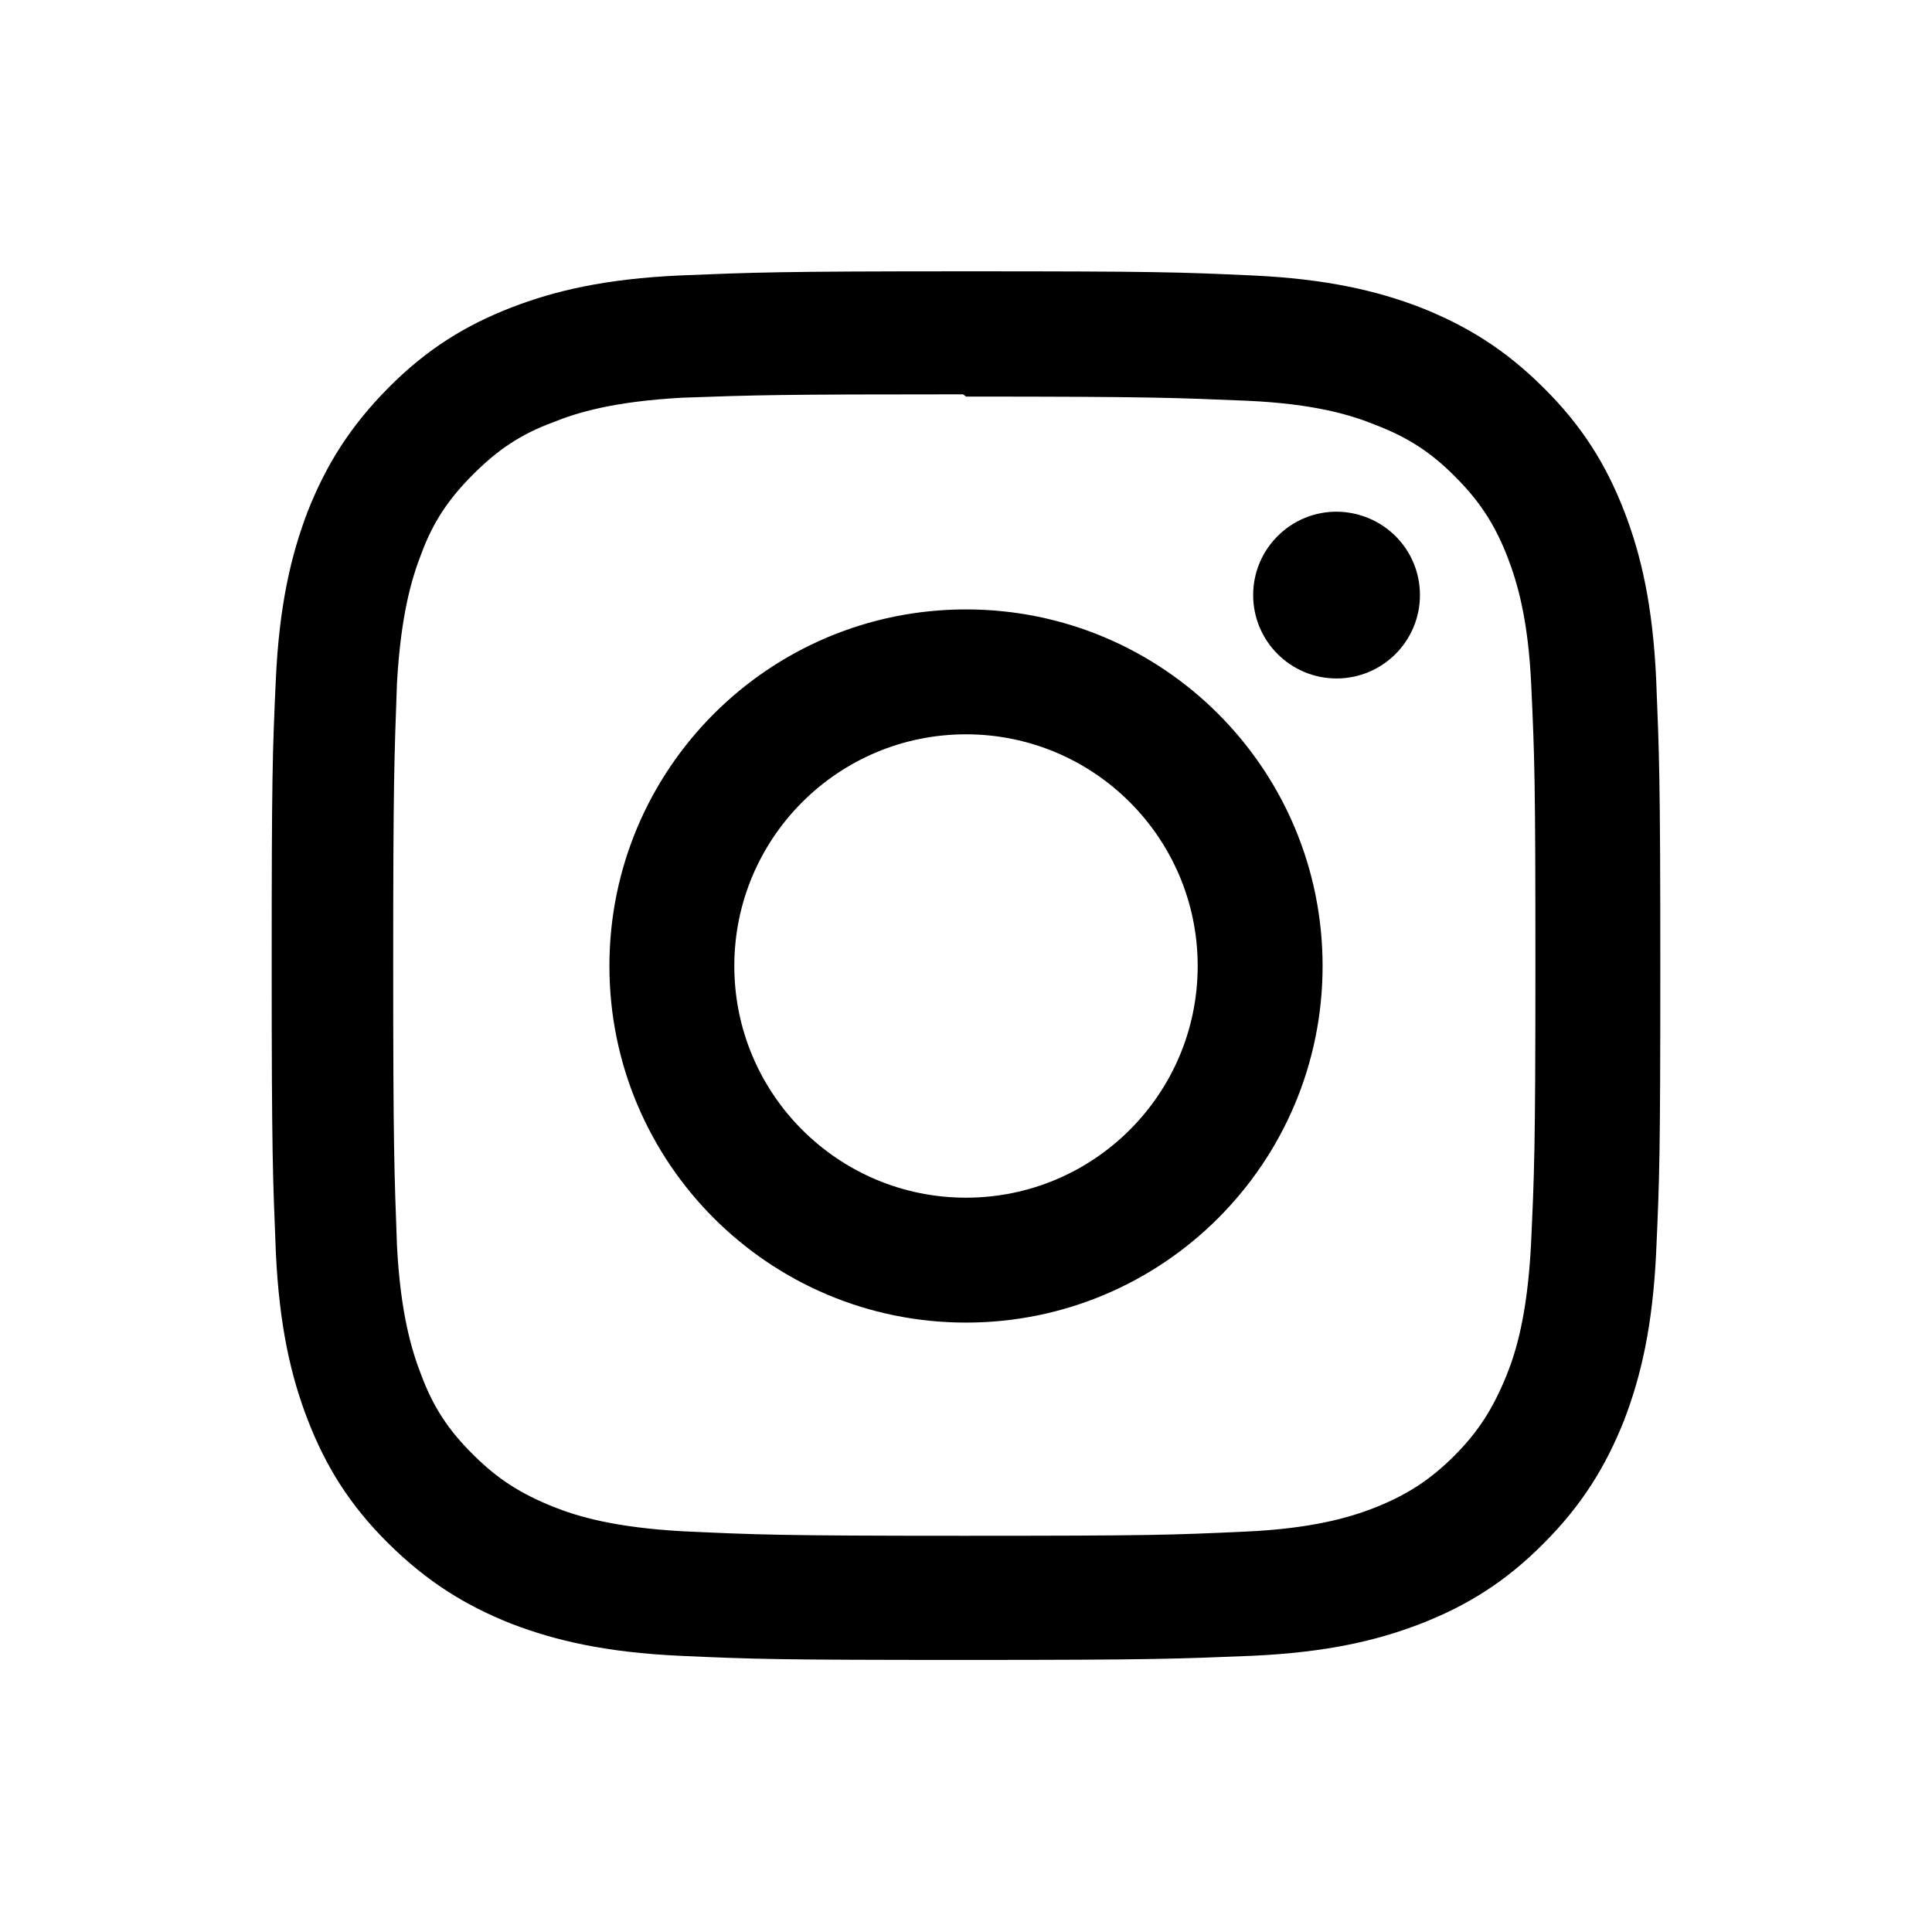 <?xml version="1.0" encoding="utf-8"?>
<!-- Generator: Adobe Illustrator 23.0.3, SVG Export Plug-In . SVG Version: 6.00 Build 0)  -->
<svg version="1.1" id="Layer_1" xmlns="http://www.w3.org/2000/svg" xmlns:xlink="http://www.w3.org/1999/xlink" x="0px" y="0px"
	 viewBox="0 0 512 512" style="enable-background:new 0 0 512 512;" xml:space="preserve">
<style type="text/css">
	.st0{fill:#FFFFFF;}
</style>
<rect y="0" class="st0" width="512" height="512"/>
<path d="M256,71.9c-50,0-56.3,0.3-75.9,1.1c-19.6,0.9-33,4-44.6,8.5c-12.1,4.7-22.4,11-32.6,21.3s-16.5,20.5-21.3,32.6
	c-4.5,11.7-7.6,25.1-8.5,44.6c-0.9,19.7-1.1,25.9-1.1,75.9s0.3,56.3,1.1,75.9c0.9,19.6,4,33,8.5,44.6c4.7,12.1,11,22.4,21.3,32.6
	s20.5,16.5,32.6,21.3c11.7,4.5,25.1,7.6,44.6,8.5c19.7,0.9,25.9,1.1,75.9,1.1s56.3-0.3,75.9-1.1c19.6-0.9,33-4,44.6-8.5
	c12.1-4.7,22.4-11,32.6-21.3c10.2-10.2,16.5-20.5,21.3-32.6c4.5-11.7,7.6-25.1,8.5-44.6c0.9-19.7,1.1-25.9,1.1-75.9
	s-0.3-56.3-1.1-75.9c-0.9-19.6-4-33-8.5-44.6c-4.7-12.1-11-22.4-21.3-32.6c-10.2-10.2-20.5-16.5-32.6-21.3
	c-11.7-4.5-25.1-7.6-44.6-8.5C312.3,72.1,306,71.9,256,71.9z M256,105.1c49.2,0,55,0.3,74.4,1.1c18,0.8,27.7,3.8,34.1,6.4
	c8.6,3.3,14.8,7.3,21.2,13.8c6.4,6.4,10.4,12.5,13.8,21.2c2.5,6.5,5.5,16.2,6.3,34.1c0.9,19.4,1.1,25.3,1.1,74.4s-0.3,55-1.2,74.4
	c-1,18-3.9,27.7-6.5,34.1c-3.5,8.6-7.4,14.8-13.8,21.2c-6.4,6.4-12.6,10.4-21.2,13.8c-6.4,2.5-16.4,5.5-34.3,6.3
	c-19.6,0.9-25.3,1.1-74.5,1.1s-55-0.3-74.5-1.2c-18-1-27.8-3.9-34.3-6.5c-8.7-3.5-14.8-7.4-21.2-13.8c-6.5-6.4-10.6-12.6-13.8-21.2
	c-2.5-6.4-5.5-16.4-6.4-34.3c-0.7-19.3-1-25.3-1-74.3c0-49,0.3-55,1-74.6c1-18,3.9-27.8,6.4-34.2c3.2-8.7,7.4-14.8,13.8-21.2
	c6.4-6.4,12.5-10.6,21.2-13.8c6.4-2.6,16.1-5.5,34.1-6.5c19.6-0.7,25.3-0.9,74.5-0.9C255.3,104.5,256,105.1,256,105.1z M256,161.5
	c-52.2,0-94.5,42.3-94.5,94.5s42.3,94.5,94.5,94.5s94.5-42.3,94.5-94.5S308.2,161.5,256,161.5z M256,317.4
	c-33.9,0-61.4-27.5-61.4-61.4s27.5-61.4,61.4-61.4s61.4,27.5,61.4,61.4S289.9,317.4,256,317.4z M376.3,157.7
	c0,12.2-9.9,22.1-22.1,22.1s-22.1-9.9-22.1-22.1c0-12.2,9.9-22.1,22.1-22.1C366.5,135.7,376.3,145.5,376.3,157.7z"/>
</svg>
